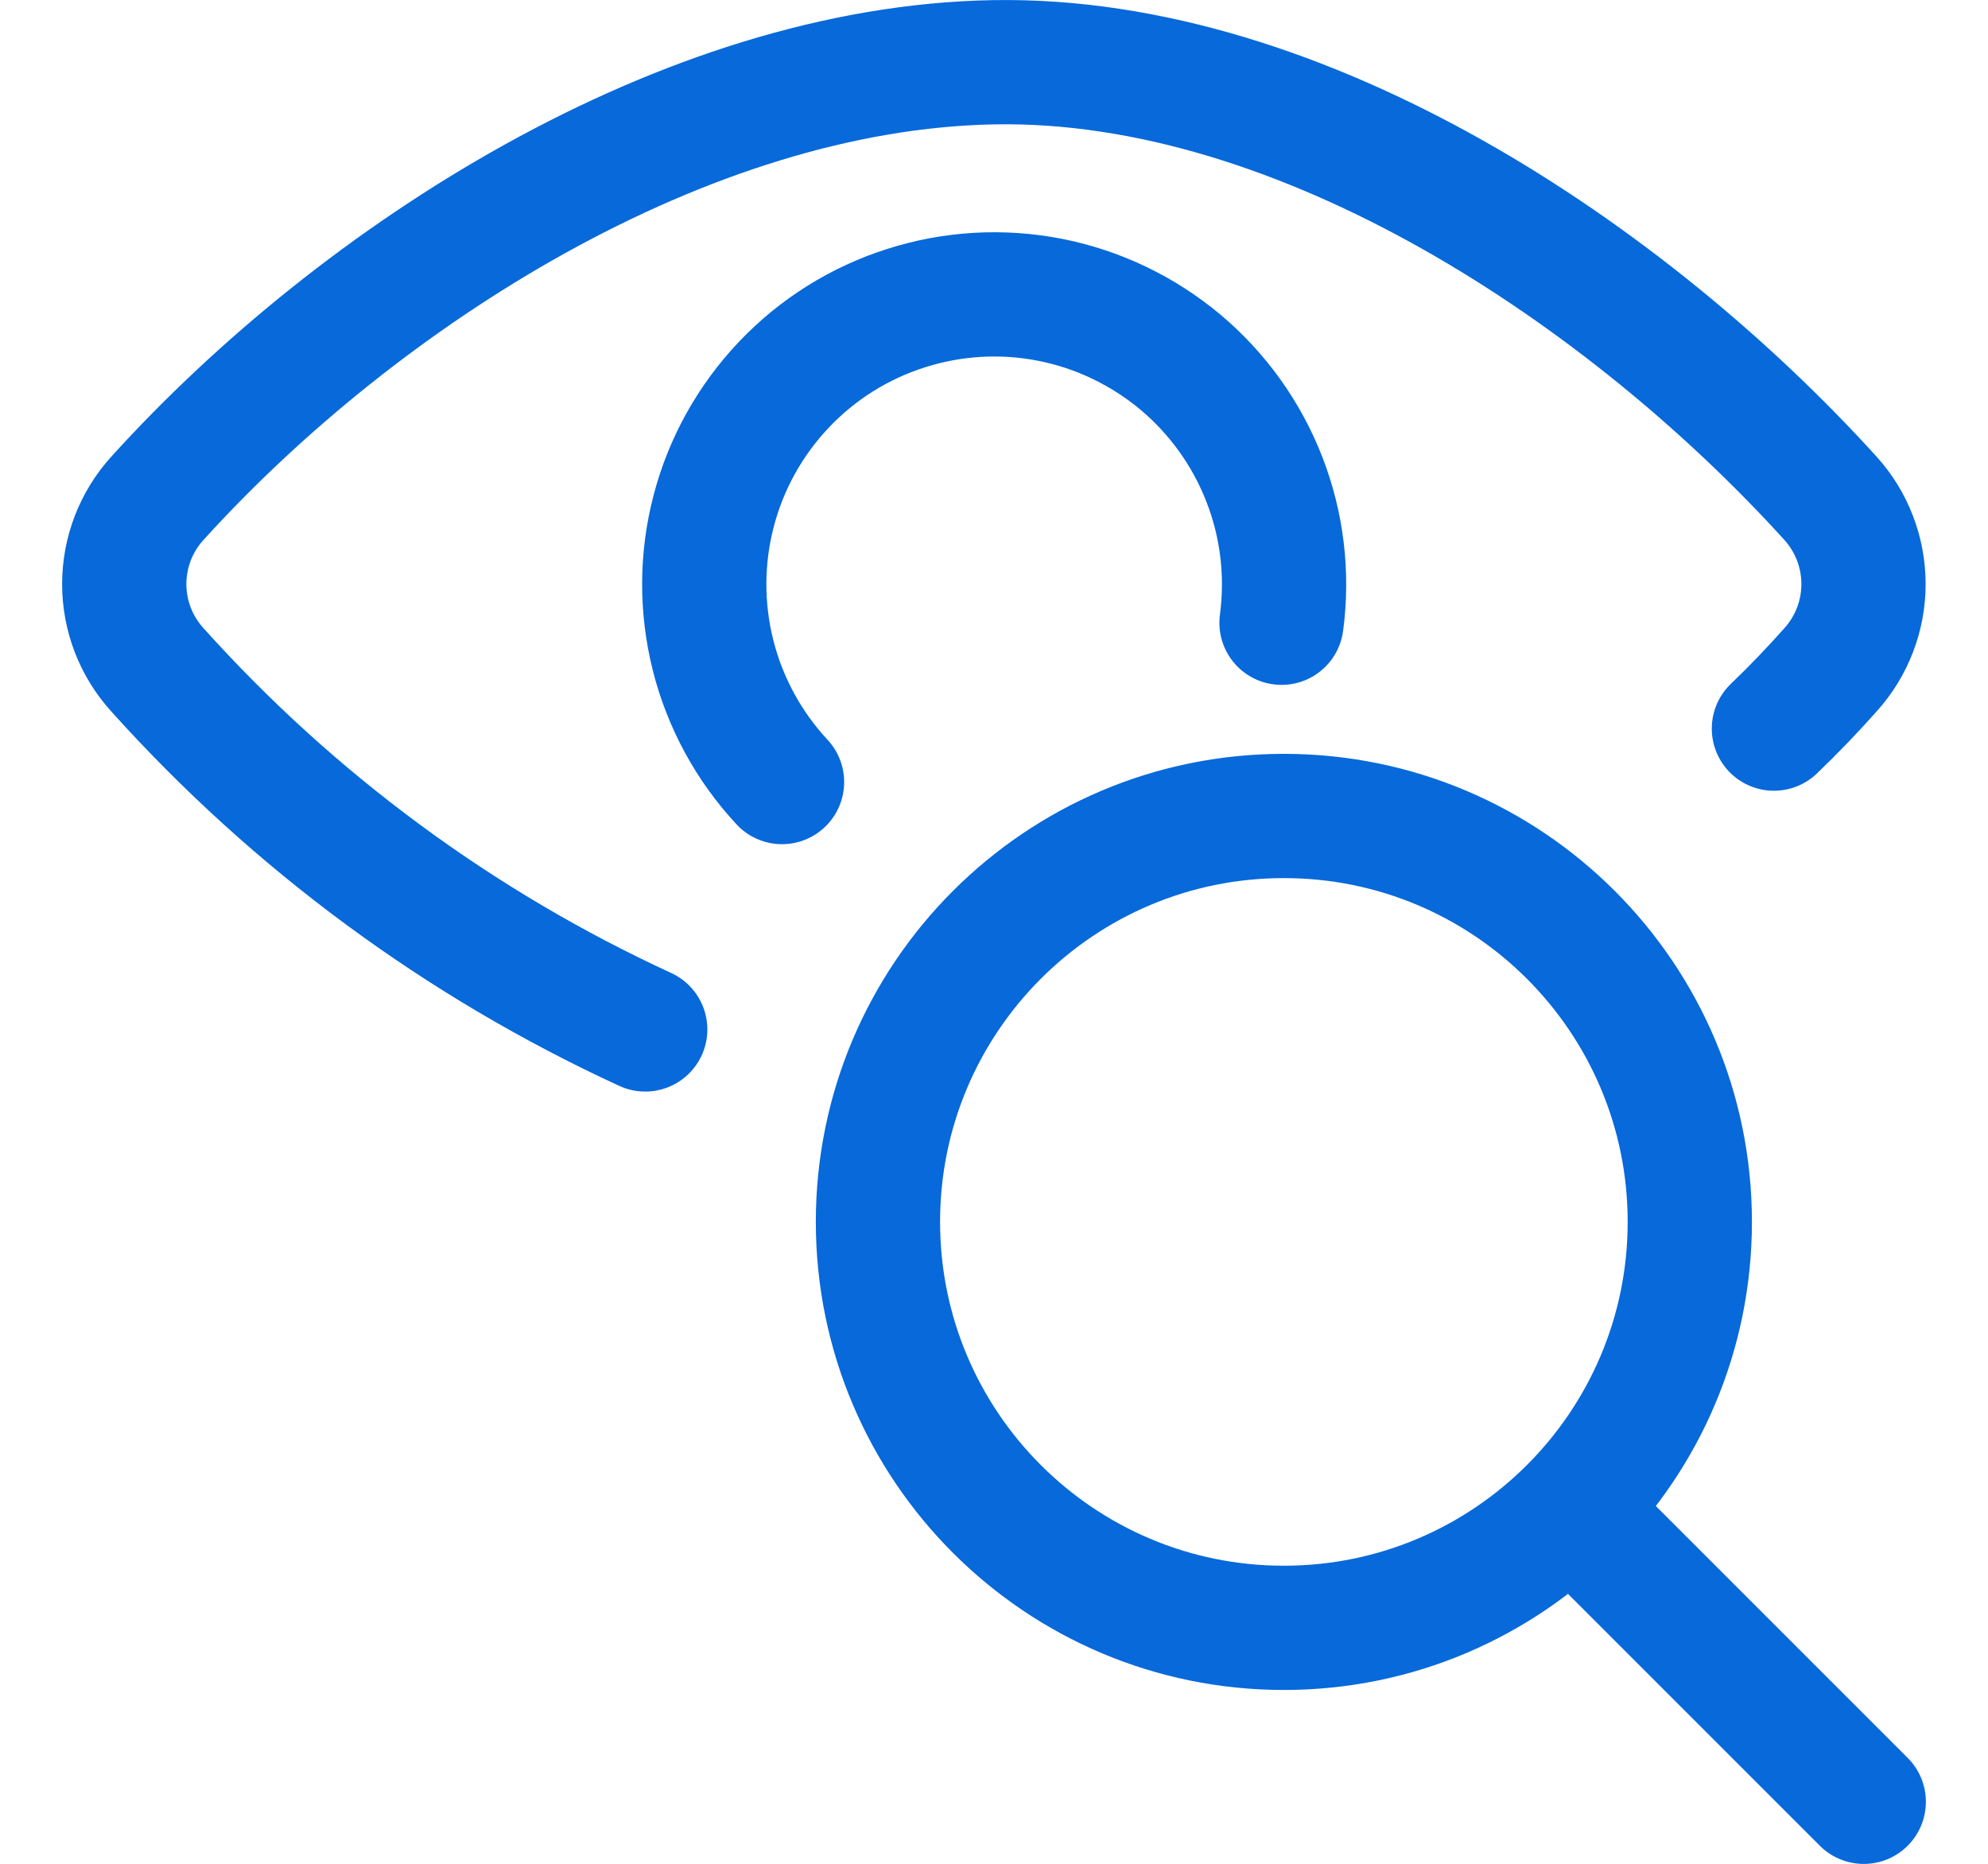 <svg width="16" height="15" viewBox="0 0 16 15" fill="none" xmlns="http://www.w3.org/2000/svg">
<path d="M14.277 5.864C14.439 5.709 14.588 5.553 14.732 5.391C14.903 5.202 14.998 4.956 14.998 4.701C14.998 4.445 14.903 4.199 14.732 4.01C13.101 2.212 10.488 0.457 7.999 0.501C5.51 0.544 2.897 2.212 1.267 4.01C1.095 4.199 1 4.445 1 4.701C1 4.956 1.095 5.202 1.267 5.391C2.365 6.613 3.701 7.598 5.193 8.285M6.294 6.294C6.026 6.006 5.835 5.655 5.739 5.274C5.643 4.892 5.644 4.493 5.744 4.112C5.843 3.731 6.038 3.382 6.308 3.097C6.579 2.811 6.917 2.599 7.292 2.48C7.667 2.36 8.066 2.337 8.452 2.413C8.838 2.489 9.198 2.662 9.5 2.914C9.801 3.167 10.034 3.492 10.176 3.858C10.319 4.225 10.366 4.622 10.314 5.012M15 14.501L12.66 12.161M13.6 9.834C13.6 11.638 12.137 13.101 10.333 13.101C8.529 13.101 7.066 11.638 7.066 9.834C7.066 8.03 8.529 6.567 10.333 6.567C12.137 6.567 13.6 8.03 13.6 9.834Z" stroke="#0769DA" stroke-linecap="round" stroke-linejoin="round"/>
</svg>
